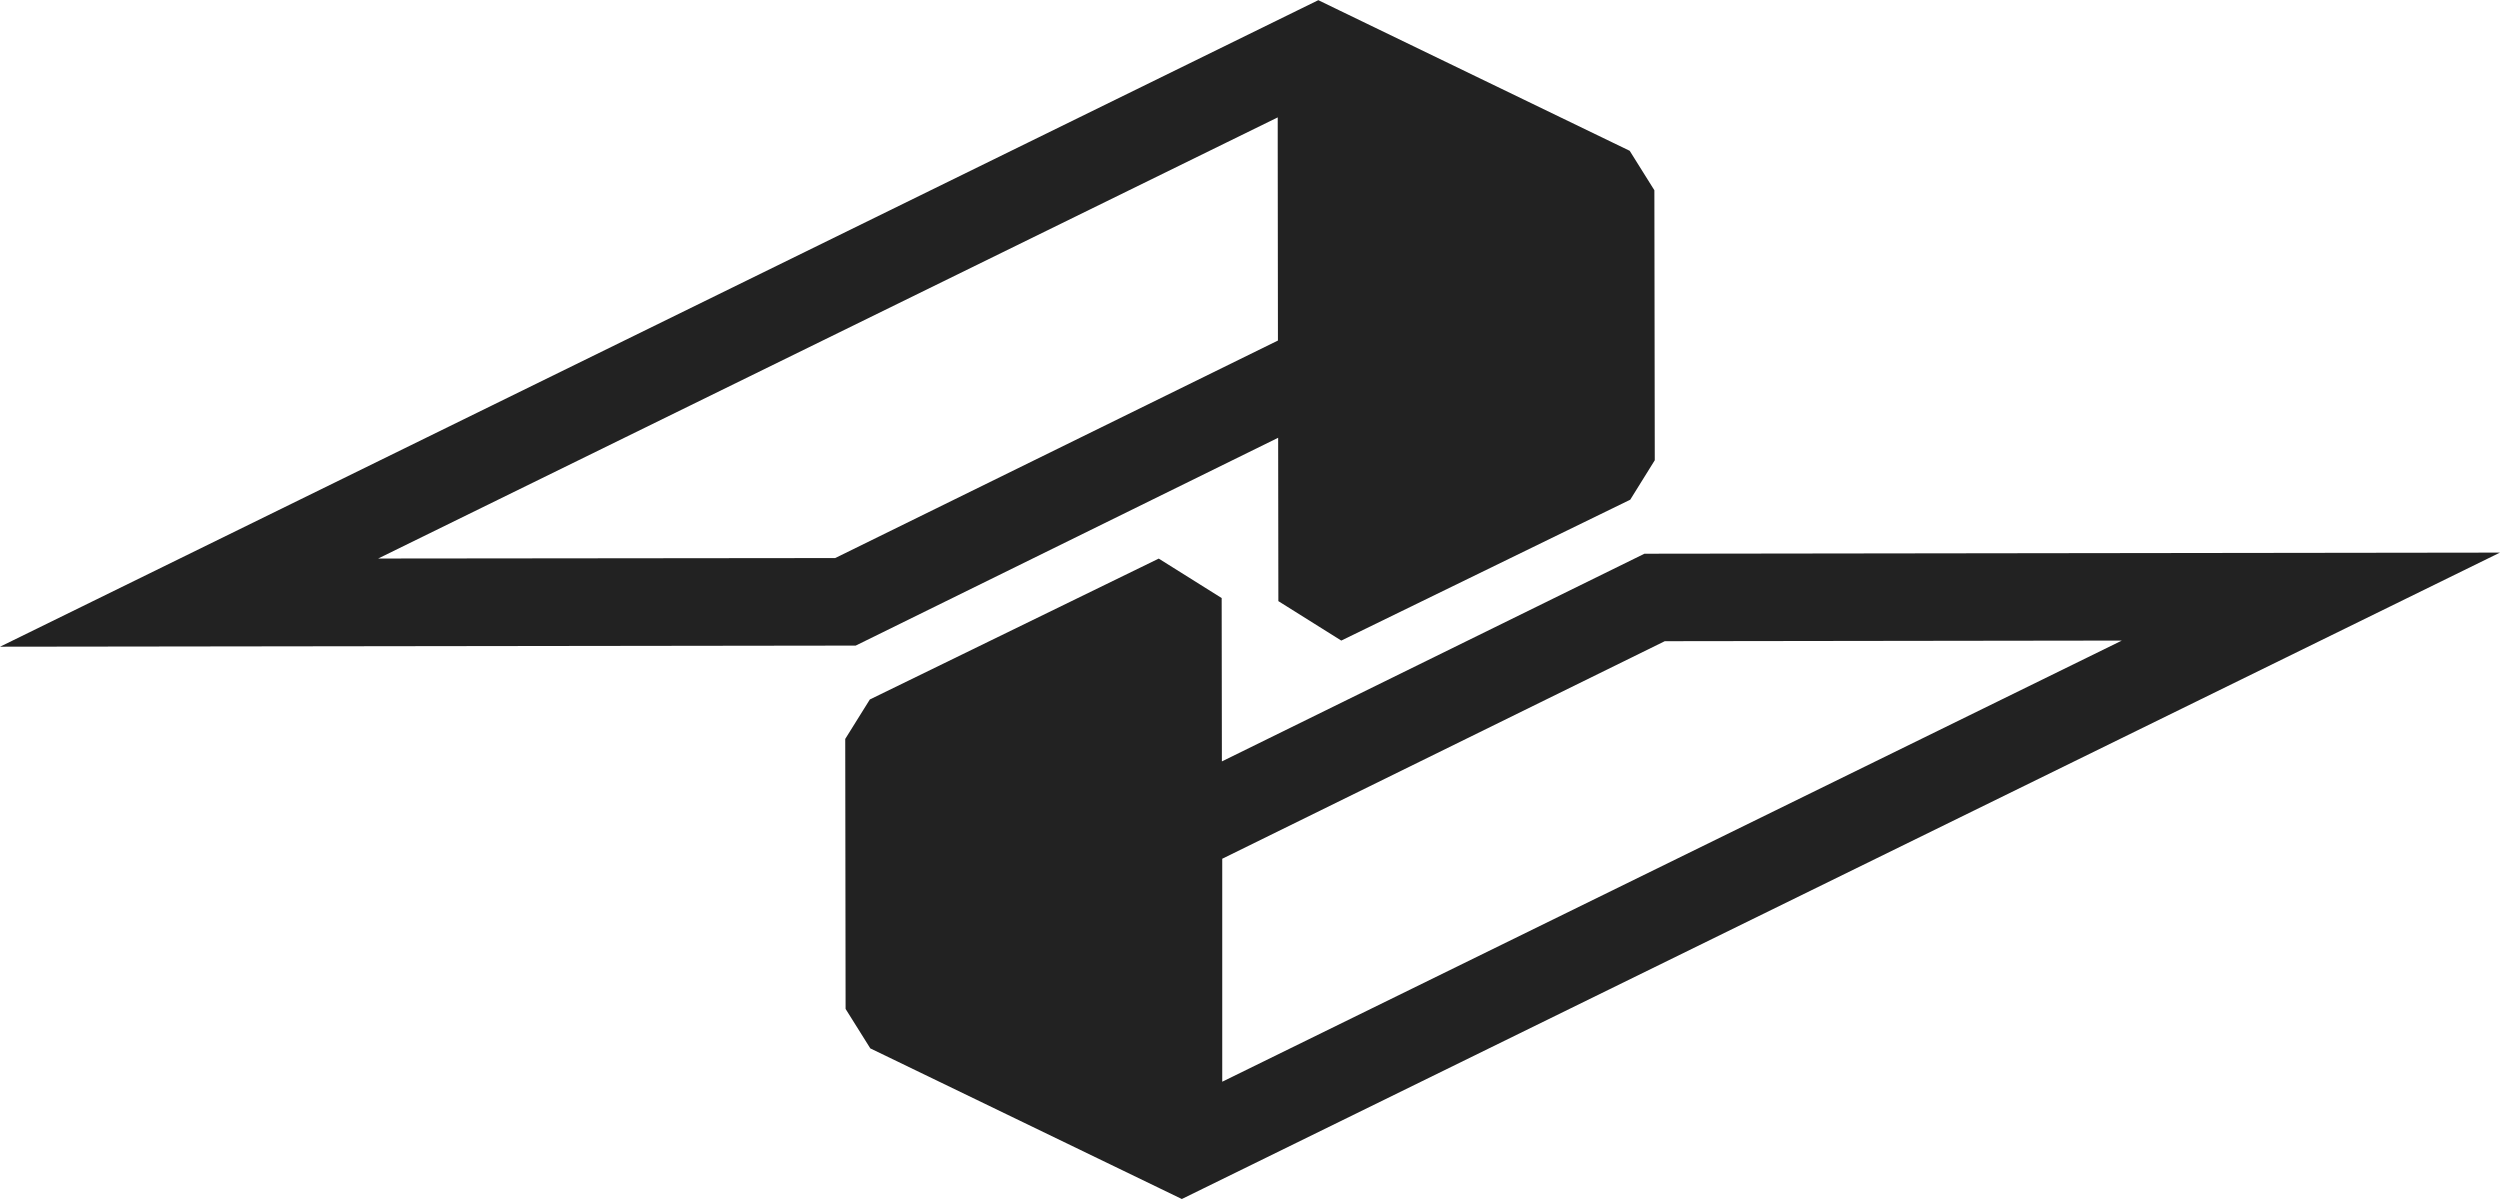 <svg xmlns="http://www.w3.org/2000/svg" width="69.706" height="33.435" viewBox="0 0 69.706 33.435"><g transform="translate(-515.862 -546.187)"><path d="M581.32,558.818l-23.854.031-11.782,5.791-.006-4.555-1.755-1.1-8.055,3.928-.686,1.1.01,7.528.689,1.1,8.066,3.9h0l.62.3Zm-23.287,2.47,12.744-.017-25.083,12.3,0-3.7,0-2.517Z" transform="translate(4.247 2.777)" fill="#222"/><path d="M551.5,558.393l.006,4.555,1.754,1.1,8.057-3.928.684-1.1-.011-7.528-.688-1.1-8.064-3.9h0l-.618-.3-36.756,18.027,23.857-.031Zm-25.094,3.367,25.082-12.3v.7l.006,5.522-12.345,6.065Z" transform="translate(0 0)" fill="#222"/></g></svg>
